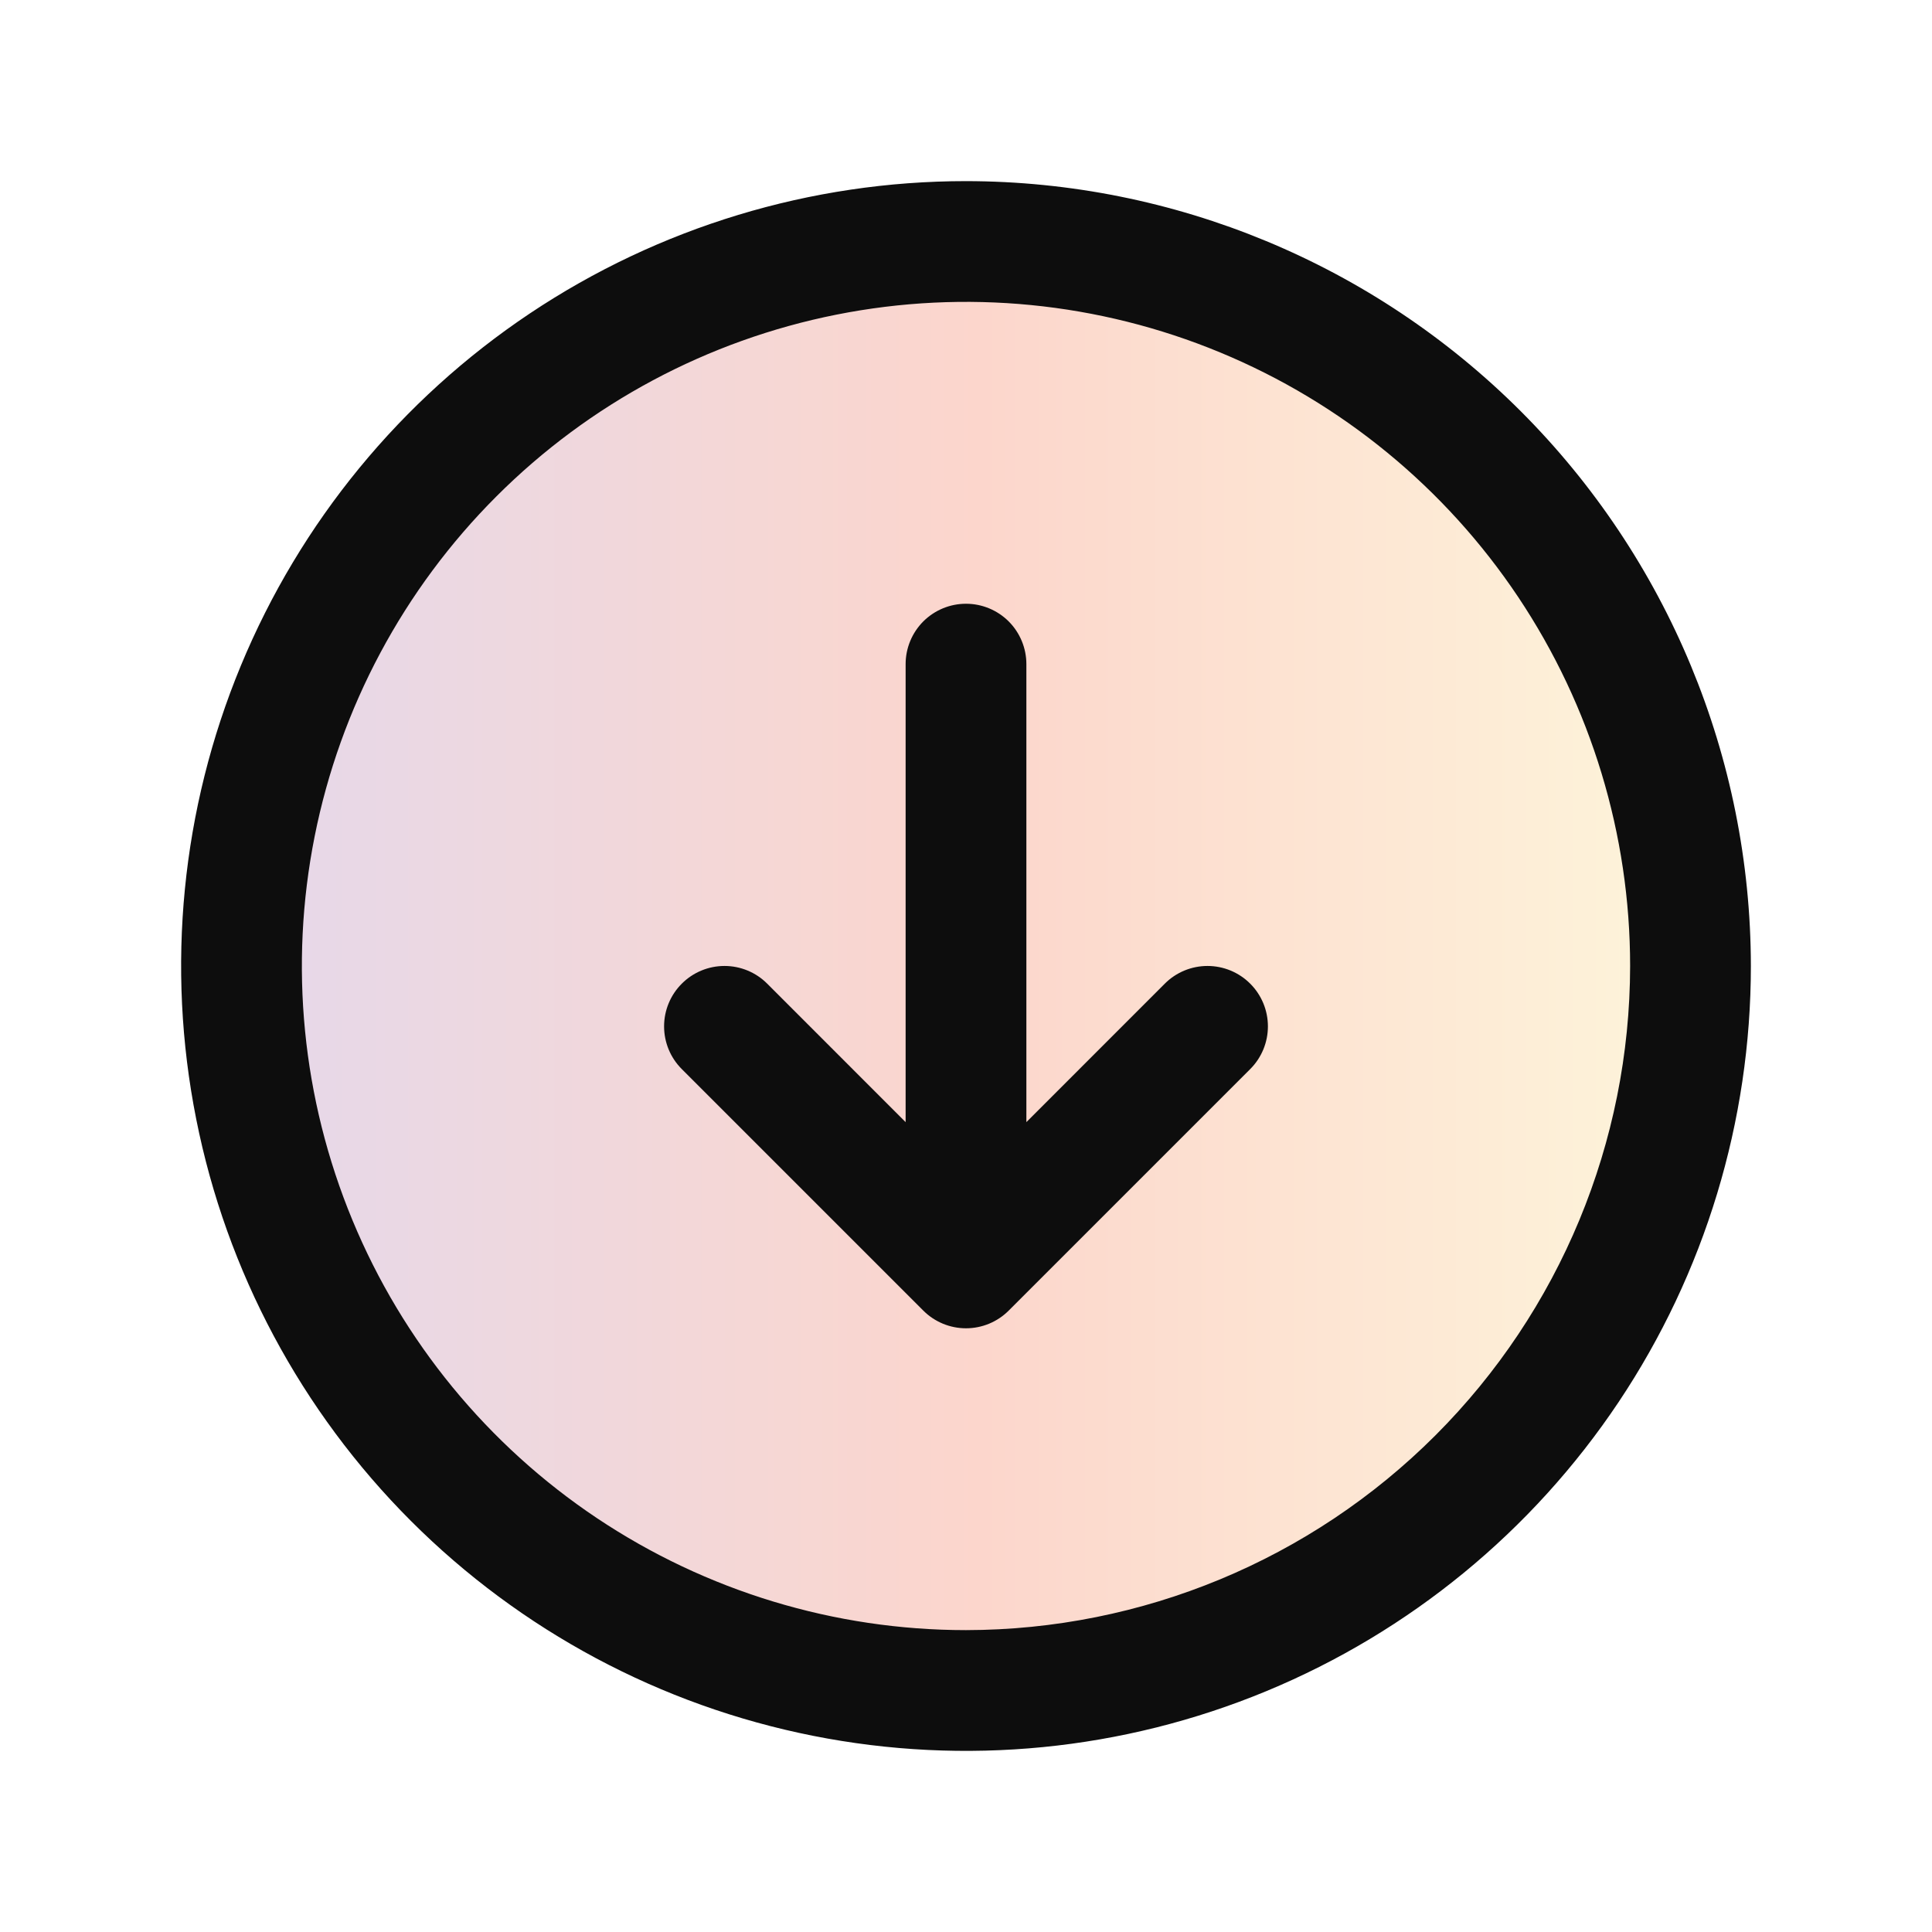 <svg width="48" height="48" viewBox="0 0 48 48" fill="none" xmlns="http://www.w3.org/2000/svg">
<path opacity="0.2" d="M42 24C42 27.56 40.944 31.04 38.967 34C36.989 36.96 34.177 39.267 30.888 40.63C27.599 41.992 23.98 42.349 20.488 41.654C16.997 40.96 13.789 39.245 11.272 36.728C8.755 34.211 7.04 31.003 6.346 27.512C5.651 24.02 6.008 20.401 7.37 17.112C8.733 13.823 11.04 11.011 14 9.034C16.96 7.056 20.44 6 24 6C28.774 6 33.352 7.896 36.728 11.272C40.104 14.648 42 19.226 42 24Z" fill="url(#paint0_linear_6952_13641)"/>
<path d="M24 4.5C20.143 4.5 16.373 5.644 13.166 7.786C9.96 9.929 7.46 12.975 5.984 16.538C4.508 20.101 4.122 24.022 4.875 27.804C5.627 31.587 7.484 35.062 10.211 37.789C12.939 40.516 16.413 42.373 20.196 43.125C23.978 43.878 27.899 43.492 31.462 42.016C35.026 40.54 38.071 38.04 40.214 34.834C42.356 31.627 43.5 27.857 43.5 24C43.495 18.83 41.438 13.873 37.783 10.217C34.127 6.562 29.17 4.505 24 4.5ZM24 40.5C20.737 40.5 17.547 39.532 14.833 37.719C12.12 35.906 10.005 33.329 8.756 30.314C7.507 27.299 7.18 23.982 7.817 20.781C8.454 17.58 10.025 14.64 12.333 12.333C14.64 10.025 17.58 8.454 20.781 7.817C23.982 7.18 27.299 7.507 30.314 8.756C33.329 10.005 35.906 12.12 37.719 14.833C39.532 17.547 40.5 20.737 40.5 24C40.495 28.375 38.755 32.569 35.662 35.662C32.569 38.755 28.375 40.495 24 40.5ZM31.061 24.439C31.201 24.578 31.311 24.744 31.387 24.926C31.462 25.108 31.501 25.303 31.501 25.5C31.501 25.697 31.462 25.892 31.387 26.074C31.311 26.256 31.201 26.422 31.061 26.561L25.061 32.561C24.922 32.701 24.756 32.811 24.574 32.887C24.392 32.962 24.197 33.001 24 33.001C23.803 33.001 23.608 32.962 23.426 32.887C23.244 32.811 23.078 32.701 22.939 32.561L16.939 26.561C16.657 26.28 16.499 25.898 16.499 25.5C16.499 25.102 16.657 24.72 16.939 24.439C17.22 24.157 17.602 23.999 18 23.999C18.398 23.999 18.78 24.157 19.061 24.439L22.5 27.879V16.5C22.5 16.102 22.658 15.721 22.939 15.439C23.221 15.158 23.602 15 24 15C24.398 15 24.779 15.158 25.061 15.439C25.342 15.721 25.5 16.102 25.5 16.5V27.879L28.939 24.439C29.078 24.299 29.244 24.189 29.426 24.113C29.608 24.038 29.803 23.999 30 23.999C30.197 23.999 30.392 24.038 30.574 24.113C30.756 24.189 30.922 24.299 31.061 24.439Z" fill="#0D0D0D"/>
<defs>
<linearGradient id="paint0_linear_6952_13641" x1="42" y1="42" x2="6" y2="42" gradientUnits="userSpaceOnUse">
<stop stop-color="#F8CB47"/>
<stop offset="0" stop-color="#F8CB47"/>
<stop offset="0.49" stop-color="#F03200"/>
<stop offset="1" stop-color="#7F3F98"/>
</linearGradient>
</defs>
</svg>
